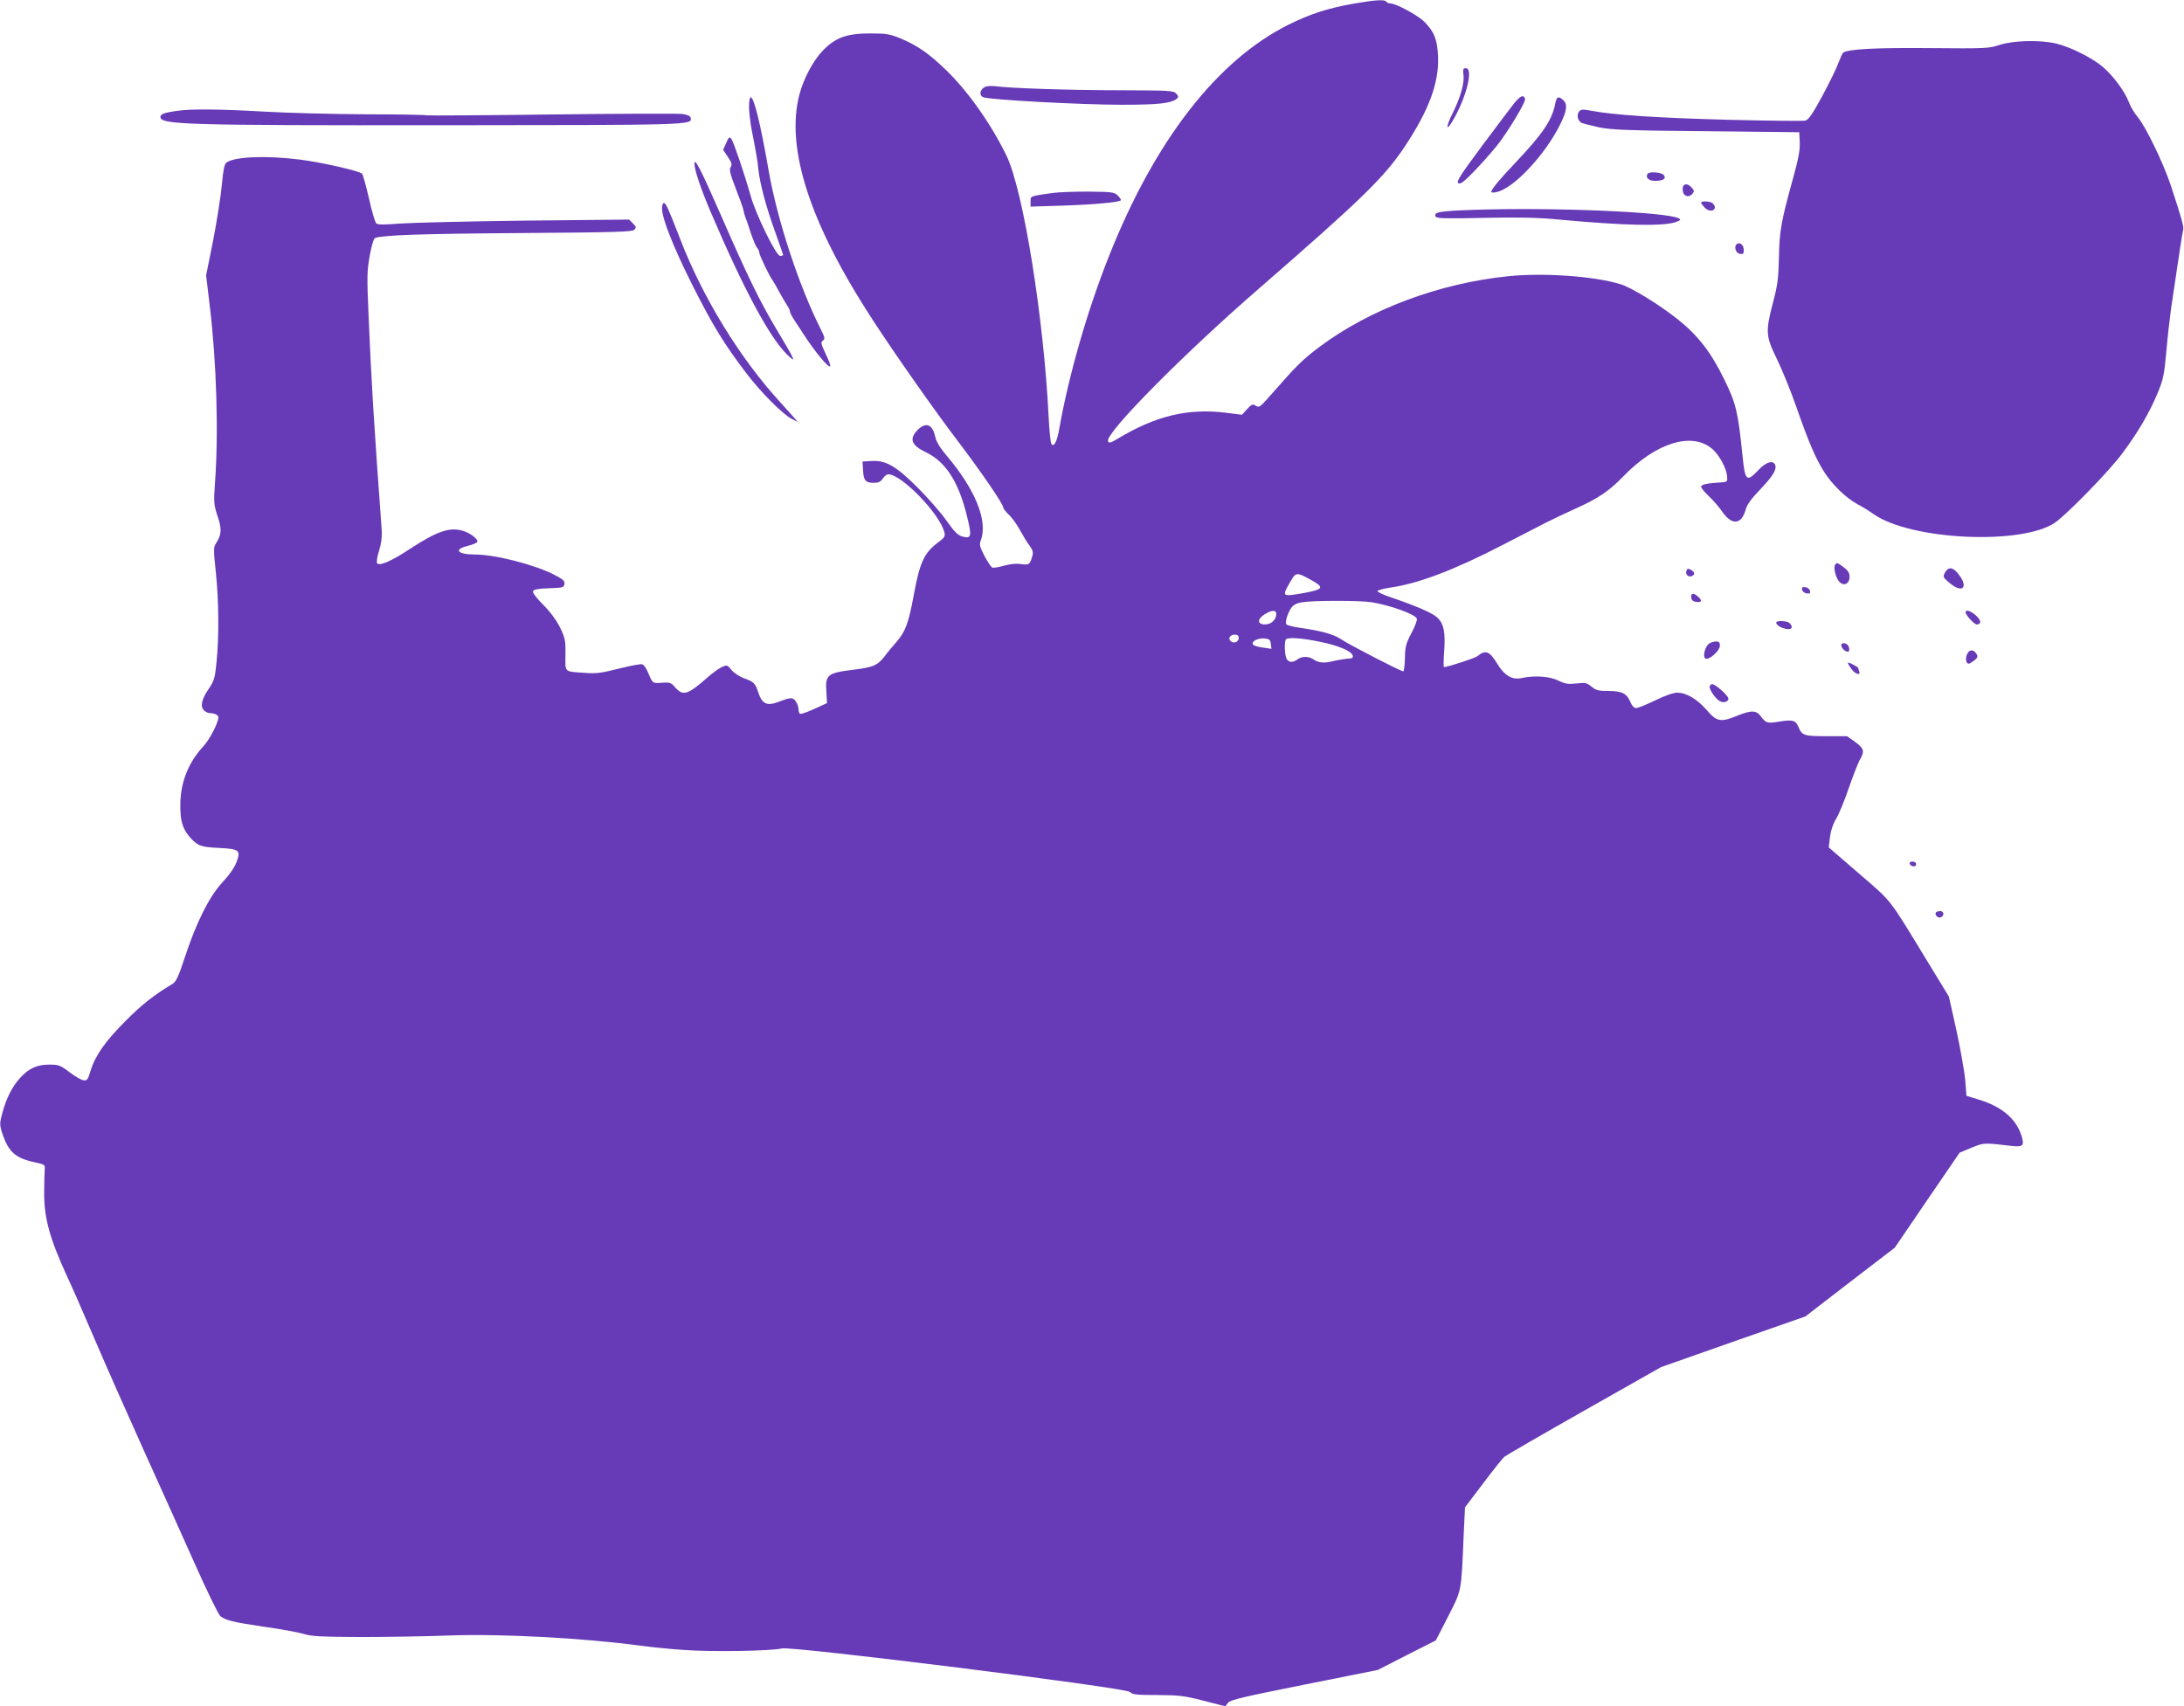 <?xml version="1.0" standalone="no"?>
<!DOCTYPE svg PUBLIC "-//W3C//DTD SVG 20010904//EN"
 "http://www.w3.org/TR/2001/REC-SVG-20010904/DTD/svg10.dtd">
<svg version="1.0" xmlns="http://www.w3.org/2000/svg"
 width="1280pt" height="1000pt" viewBox="0 0 1280 1000"
 preserveAspectRatio="xMidYMid meet">
<g transform="translate(0,1000) scale(0.1,-0.1)"
fill="#673ab7" stroke="none">
<path d="M7935 9979 c-152 -27 -255 -60 -384 -124 -418 -209 -781 -677 -1049
-1350 -128 -320 -238 -704 -293 -1013 -13 -79 -32 -116 -47 -94 -5 8 -12 77
-16 155 -28 580 -148 1326 -246 1532 -89 185 -227 381 -358 507 -100 96 -166
142 -267 184 -62 25 -82 28 -175 28 -137 0 -203 -24 -276 -99 -57 -58 -115
-166 -139 -260 -82 -314 62 -757 431 -1322 133 -204 363 -532 505 -718 136
-180 259 -360 259 -380 0 -6 15 -25 33 -42 18 -17 47 -57 64 -89 18 -33 43
-74 57 -92 19 -27 23 -39 16 -62 -14 -49 -19 -53 -67 -46 -29 4 -65 0 -100
-10 -30 -9 -60 -13 -67 -11 -7 3 -28 34 -46 68 -29 56 -31 67 -21 94 41 115
-34 298 -204 498 -37 44 -58 79 -64 108 -16 72 -54 87 -102 40 -52 -53 -39
-90 46 -131 117 -56 192 -171 242 -374 30 -121 27 -136 -29 -120 -25 7 -46 29
-92 94 -33 47 -108 132 -166 190 -126 127 -188 163 -271 158 l-54 -3 3 -49 c3
-62 15 -76 62 -76 29 0 41 6 54 25 9 14 23 25 32 25 78 0 303 -232 329 -341 6
-22 0 -31 -34 -56 -85 -63 -110 -117 -146 -313 -30 -163 -49 -214 -103 -275
-20 -23 -50 -58 -65 -79 -44 -57 -68 -67 -189 -82 -148 -18 -162 -30 -155
-127 l4 -68 -74 -34 c-42 -19 -79 -32 -84 -29 -5 3 -9 15 -9 27 0 13 -7 33
-16 46 -18 25 -29 25 -104 -4 -65 -24 -93 -11 -115 54 -19 58 -27 65 -86 86
-24 9 -56 30 -71 47 -26 32 -26 32 -60 17 -18 -9 -55 -36 -83 -61 -115 -101
-142 -109 -188 -57 -24 28 -31 31 -78 27 -56 -3 -53 -6 -83 65 -9 21 -23 40
-31 43 -9 4 -70 -8 -138 -25 -102 -26 -134 -30 -197 -25 -127 9 -117 0 -116
106 1 86 -2 98 -32 161 -22 43 -57 91 -99 133 -39 39 -63 70 -59 79 4 10 28
15 93 17 82 3 88 4 91 25 3 18 -8 28 -65 57 -119 59 -343 116 -462 116 -100 0
-124 30 -41 50 28 7 53 17 57 23 9 15 -42 55 -88 67 -77 21 -150 -5 -309 -109
-106 -70 -178 -101 -190 -82 -4 7 1 41 12 74 13 43 18 80 15 122 -45 614 -62
889 -77 1259 -10 225 -9 259 7 348 11 59 23 100 31 103 45 17 271 25 851 29
558 4 656 7 668 19 13 13 12 18 -8 38 l-22 22 -601 -6 c-331 -4 -662 -12 -736
-17 -105 -8 -137 -8 -146 2 -6 7 -26 73 -42 147 -17 73 -35 138 -40 143 -16
16 -235 66 -360 82 -200 26 -389 18 -435 -17 -12 -9 -19 -45 -27 -132 -6 -66
-29 -212 -51 -325 l-41 -204 21 -176 c40 -330 53 -747 31 -1039 -8 -118 -7
-128 15 -196 26 -76 24 -110 -10 -161 -14 -22 -14 -38 0 -169 18 -169 19 -380
4 -526 -9 -93 -14 -109 -44 -154 -43 -62 -53 -105 -30 -128 9 -10 25 -17 35
-17 27 0 50 -11 50 -24 0 -31 -51 -130 -87 -169 -88 -95 -134 -209 -136 -337
-2 -98 12 -146 55 -196 46 -52 64 -59 172 -64 120 -6 129 -14 101 -86 -11 -29
-43 -75 -80 -114 -77 -82 -154 -235 -221 -439 -38 -116 -52 -145 -73 -158
-110 -66 -181 -122 -276 -218 -118 -118 -177 -202 -205 -293 -14 -49 -20 -57
-40 -54 -12 1 -49 22 -82 47 -55 42 -65 45 -119 45 -72 0 -121 -22 -172 -79
-46 -51 -81 -120 -103 -204 -16 -57 -16 -71 -4 -109 38 -120 77 -156 200 -182
53 -12 55 -13 52 -42 -1 -16 -3 -74 -3 -129 -2 -151 32 -275 136 -500 21 -44
93 -208 160 -365 67 -157 196 -447 285 -645 90 -198 223 -495 297 -660 73
-165 143 -308 154 -317 30 -25 74 -36 264 -64 94 -13 195 -32 225 -41 45 -14
100 -17 335 -18 154 0 388 4 520 9 302 11 788 -15 1120 -60 61 -8 175 -20 255
-25 160 -12 514 -6 572 9 57 15 2012 -229 2040 -255 17 -16 39 -18 162 -18
126 -1 155 -4 269 -33 l128 -33 17 21 c14 17 88 34 447 106 l430 86 170 87
170 86 72 140 c80 158 77 138 91 470 l8 170 106 140 c58 77 114 147 124 156
11 9 222 131 469 271 l450 255 423 149 423 148 262 202 262 201 190 279 190
278 70 29 c74 30 68 30 238 10 65 -7 73 3 53 65 -33 97 -115 166 -249 207
l-72 22 -7 89 c-4 49 -27 180 -51 291 l-45 202 -133 218 c-223 366 -198 334
-394 503 l-177 153 7 60 c5 38 17 76 35 106 16 25 50 107 75 181 26 74 55 150
66 168 28 49 24 65 -28 103 l-48 34 -121 0 c-131 0 -143 4 -164 55 -16 38 -34
43 -109 31 -73 -12 -81 -10 -110 29 -27 38 -57 38 -139 5 -98 -40 -120 -36
-180 34 -57 65 -119 101 -173 101 -22 0 -72 -18 -128 -45 -51 -25 -101 -45
-112 -45 -12 0 -24 12 -33 34 -21 51 -50 66 -129 66 -59 0 -73 4 -99 25 -28
23 -36 25 -89 19 -49 -5 -65 -3 -106 17 -51 25 -139 31 -214 15 -56 -13 -102
14 -144 84 -45 74 -69 83 -116 44 -12 -11 -175 -64 -196 -64 -3 0 -3 42 1 94
8 111 -2 161 -41 197 -28 26 -122 67 -269 117 -45 15 -81 32 -81 37 0 6 36 15
81 22 160 23 373 104 651 248 94 48 206 106 250 129 44 22 125 61 179 85 134
60 198 104 281 190 191 197 403 262 521 159 41 -36 83 -113 86 -160 3 -33 2
-33 -42 -36 -73 -4 -110 -12 -110 -25 0 -7 21 -33 48 -58 26 -25 61 -66 77
-90 56 -80 112 -74 136 14 7 28 33 64 85 118 75 79 98 117 88 144 -12 30 -55
17 -99 -31 -68 -72 -78 -63 -92 81 -27 263 -38 309 -107 450 -77 159 -154 258
-270 351 -110 88 -276 190 -341 209 -157 47 -449 67 -656 46 -407 -42 -812
-194 -1107 -415 -99 -75 -131 -107 -262 -256 -90 -102 -88 -101 -112 -87 -16
10 -24 7 -49 -21 l-30 -33 -96 12 c-219 27 -409 -18 -630 -151 -45 -27 -54
-29 -59 -16 -18 46 440 509 886 896 604 525 733 651 853 831 141 212 202 375
195 528 -4 99 -22 145 -81 204 -38 38 -166 107 -199 107 -9 0 -20 5 -23 10 -9
14 -63 11 -190 -11z m-250 -3379 c77 -42 71 -54 -33 -74 -141 -25 -141 -25
-91 62 34 60 37 60 124 12z m355 -130 c109 -18 254 -70 264 -96 3 -8 -11 -46
-32 -85 -33 -63 -37 -81 -38 -148 -1 -42 -6 -76 -10 -76 -14 0 -325 160 -367
190 -41 27 -115 48 -237 65 -41 6 -77 15 -81 21 -9 14 9 69 31 99 11 15 33 26
61 30 69 11 337 11 409 0z m-560 -68 c0 -34 -29 -62 -66 -62 -46 0 -47 32 -1
60 40 25 67 26 67 2z m-220 -141 c0 -23 -28 -35 -46 -20 -19 15 -6 39 22 39
17 0 24 -6 24 -19z m188 -35 l4 -29 -48 7 c-27 3 -53 11 -59 17 -16 17 25 40
65 37 30 -3 35 -7 38 -32z m285 13 c111 -22 190 -56 195 -82 3 -13 -4 -17 -25
-17 -15 -1 -54 -7 -85 -14 -60 -15 -89 -12 -123 11 -26 17 -66 17 -91 -2 -27
-20 -51 -19 -64 4 -11 22 -14 104 -3 114 12 13 95 7 196 -14z"/>
<path d="M11720 9737 c-62 -21 -81 -22 -410 -19 -319 3 -476 -6 -507 -26 -5
-4 -18 -33 -30 -64 -11 -32 -54 -118 -94 -193 -57 -105 -80 -137 -98 -142 -14
-3 -219 -1 -455 5 -411 11 -671 28 -800 53 -52 9 -61 9 -72 -6 -15 -20 -7 -53
15 -65 9 -4 55 -16 101 -26 73 -15 161 -19 630 -23 l545 -6 3 -59 c2 -44 -7
-94 -39 -210 -71 -257 -80 -309 -83 -466 -3 -125 -8 -162 -35 -264 -44 -169
-43 -196 23 -330 30 -61 82 -189 115 -284 73 -208 111 -297 162 -378 47 -74
128 -153 195 -189 27 -14 71 -41 97 -60 219 -151 865 -181 1060 -49 70 48 318
302 395 406 92 123 160 240 207 353 33 80 39 106 51 240 7 82 20 197 28 255
49 332 66 445 71 461 6 18 -9 70 -73 264 -44 132 -147 344 -194 400 -19 22
-42 61 -52 88 -23 61 -90 152 -152 205 -62 53 -190 117 -274 137 -95 22 -249
18 -330 -8z"/>
<path d="M8577 9561 c7 -48 -18 -133 -63 -224 -41 -80 -40 -114 0 -45 81 138
123 308 77 308 -16 0 -18 -5 -14 -39z"/>
<path d="M5774 9491 c-31 -14 -38 -50 -11 -61 36 -15 577 -44 812 -44 215 0
288 8 323 36 10 9 9 15 -4 29 -16 18 -38 19 -333 20 -293 0 -649 12 -731 24
-19 2 -45 1 -56 -4z"/>
<path d="M8877 9398 c-19 -24 -105 -137 -191 -253 -132 -178 -153 -211 -138
-219 13 -7 34 10 107 86 49 52 110 122 135 156 68 93 151 234 148 251 -6 28
-26 21 -61 -21z"/>
<path d="M4390 9375 c0 -31 7 -91 15 -133 29 -151 34 -178 40 -237 9 -83 45
-218 99 -367 25 -70 46 -129 46 -132 0 -3 -8 -6 -18 -6 -23 0 -140 238 -172
350 -36 129 -100 316 -113 335 -12 15 -15 13 -31 -23 l-18 -40 28 -42 c23 -34
26 -45 16 -60 -9 -15 -3 -38 29 -122 22 -56 43 -114 46 -128 2 -14 8 -34 12
-45 5 -11 19 -51 31 -90 13 -38 29 -77 36 -86 8 -8 14 -22 14 -30 0 -14 61
-141 78 -162 5 -7 23 -37 39 -68 17 -31 38 -67 47 -80 9 -13 16 -29 16 -36 0
-7 15 -35 33 -61 17 -26 37 -55 42 -64 68 -106 150 -206 161 -195 3 3 -9 36
-27 73 -28 60 -30 69 -16 78 13 9 12 17 -13 67 -127 251 -256 644 -306 934
-48 275 -85 425 -105 425 -5 0 -9 -25 -9 -55z"/>
<path d="M9115 9393 c-18 -95 -71 -175 -231 -344 -95 -100 -144 -159 -144
-174 0 -4 14 -5 30 -1 100 19 289 222 376 401 38 78 42 114 16 138 -28 26 -39
21 -47 -20z"/>
<path d="M1035 9350 c-70 -10 -95 -19 -95 -35 0 -46 140 -50 1657 -49 1460 1
1459 1 1451 43 -2 11 -18 18 -48 23 -25 3 -370 2 -768 -3 -398 -5 -727 -7
-731 -5 -4 3 -165 6 -357 6 -192 1 -461 8 -599 16 -265 15 -428 16 -510 4z"/>
<path d="M4070 9040 c0 -35 37 -146 95 -282 193 -453 347 -739 449 -837 57
-55 50 -40 -75 169 -87 147 -161 298 -310 640 -122 278 -159 351 -159 310z"/>
<path d="M9656 8981 c-14 -22 7 -41 43 -41 49 0 69 13 52 34 -15 17 -86 22
-95 7z"/>
<path d="M9865 8909 c-4 -5 -4 -21 -1 -35 7 -27 37 -32 56 -9 10 13 10 19 -5
35 -20 22 -40 26 -50 9z"/>
<path d="M6170 8869 c-134 -19 -130 -17 -130 -50 l0 -30 193 6 c178 6 324 19
336 31 3 2 -5 15 -17 27 -21 21 -32 22 -170 24 -81 0 -176 -3 -212 -8z"/>
<path d="M9970 8812 c0 -5 11 -18 23 -31 36 -33 79 -7 45 27 -13 13 -68 16
-68 4z"/>
<path d="M3880 8779 c0 -60 66 -227 180 -454 118 -234 186 -345 316 -515 83
-109 212 -239 264 -265 l35 -18 -20 24 c-11 13 -47 53 -80 89 -236 257 -455
612 -589 960 -72 185 -83 210 -96 210 -5 0 -10 -14 -10 -31z"/>
<path d="M8637 8770 c-204 -7 -238 -13 -222 -41 6 -9 69 -11 279 -6 195 4 313
2 421 -8 407 -38 638 -43 711 -15 24 9 26 13 13 20 -67 38 -745 66 -1202 50z"/>
<path d="M10181 8571 c-21 -13 -9 -56 17 -59 18 -3 22 1 22 21 0 29 -20 49
-39 38z"/>
<path d="M10755 6689 c-11 -17 5 -79 26 -100 27 -27 59 -10 59 31 0 21 -9 36
-33 54 -38 29 -43 31 -52 15z"/>
<path d="M9884 6655 c-8 -21 10 -39 30 -32 22 9 20 24 -4 37 -16 9 -22 8 -26
-5z"/>
<path d="M11399 6644 c-13 -25 -12 -28 26 -60 84 -71 117 -19 42 64 -27 29
-50 28 -68 -4z"/>
<path d="M10562 6543 c2 -10 14 -19 26 -21 19 -3 23 1 20 15 -2 10 -14 19 -26
21 -19 3 -23 -1 -20 -15z"/>
<path d="M9912 6498 c2 -17 11 -24 31 -26 31 -4 35 8 9 31 -26 24 -44 21 -40
-5z"/>
<path d="M11520 6411 c0 -16 51 -71 65 -71 29 0 27 24 -4 52 -31 28 -61 37
-61 19z"/>
<path d="M10410 6351 c0 -14 25 -31 58 -37 34 -7 44 10 20 34 -14 14 -78 16
-78 3z"/>
<path d="M10017 6228 c-24 -18 -39 -74 -23 -87 18 -15 86 43 86 75 0 18 -5 24
-23 24 -13 0 -31 -6 -40 -12z"/>
<path d="M10792 6214 c3 -19 34 -41 43 -32 4 4 4 16 0 27 -8 25 -48 29 -43 5z"/>
<path d="M11529 6166 c-12 -25 -7 -56 10 -56 5 0 19 9 32 19 20 16 22 23 13
38 -17 28 -42 28 -55 -1z"/>
<path d="M10830 6114 c0 -3 9 -19 21 -35 22 -31 56 -41 45 -13 -3 9 -6 17 -6
20 0 2 -13 10 -30 19 -16 9 -30 13 -30 9z"/>
<path d="M10020 5974 c0 -21 36 -71 60 -84 22 -12 50 -3 50 15 0 17 -76 85
-95 85 -8 0 -15 -7 -15 -16z"/>
<path d="M11192 4938 c7 -19 38 -22 38 -4 0 10 -9 16 -21 16 -12 0 -19 -5 -17
-12z"/>
<path d="M11346 4652 c-9 -14 12 -35 28 -29 23 9 20 37 -3 37 -11 0 -22 -4
-25 -8z"/>
</g>
</svg>
